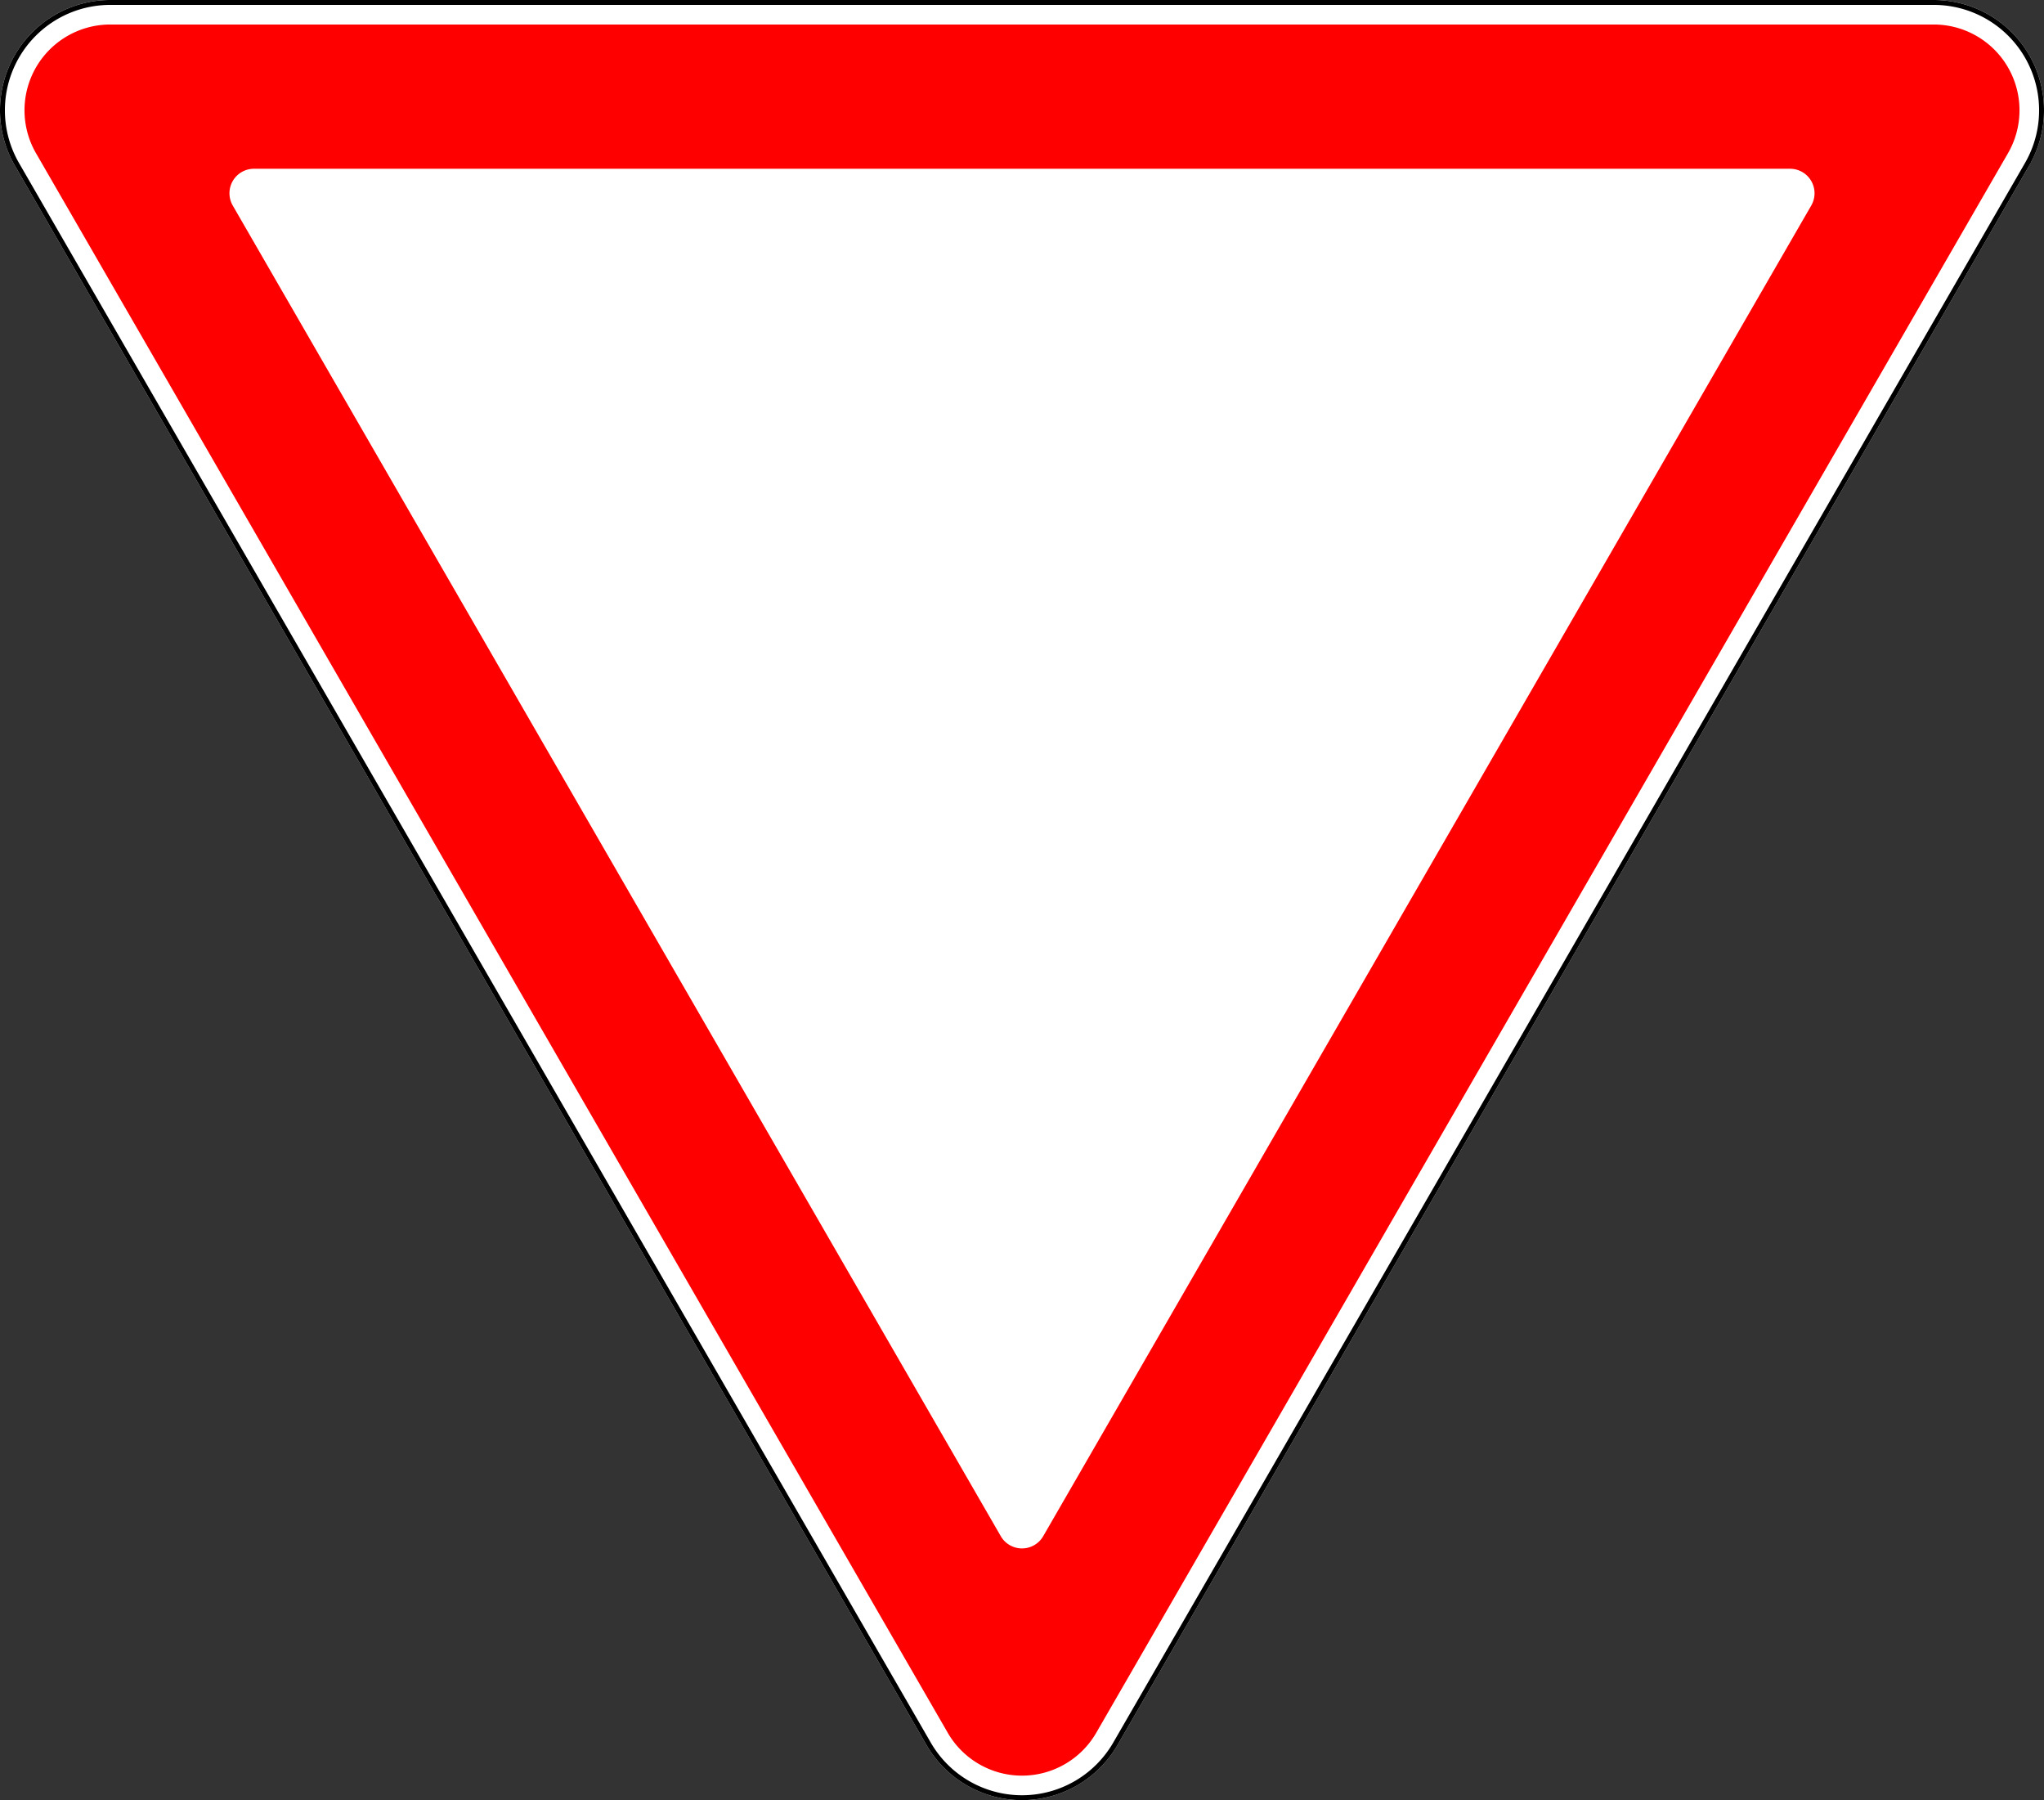 <?xml version="1.0" encoding="UTF-8" standalone="no"?>
<svg xmlns="http://www.w3.org/2000/svg" width="834.12" height="734.42" version="1.1">
<rect width="100%" height="100%" fill="#333333" stroke="none"/>
<title>2.4 Уступите дорогу</title>
<path style="fill:#ffffff;" d="m 45 0 a 45 45 0 0 0 -45 45 a 45 45 0 0 0 6.03 22.5 l 372.06 644.42 a 45 45 0 0 0 38.97 22.5 a 45 45 0 0 0 38.97 -22.5 l 372.06 -644.42 a 45 45 0 0 0 6.03 -22.5 a 45 45 0 0 0 -45 -45 z"/>
<path style="fill:none;stroke:#000000;stroke-width:2;" d="m 45 1 a 44 44 0 0 0 -44 44 a 44 44 0 0 0 5.89 22 l 372.06 644.42 a 44 44 0 0 0 38.11 22 a 44 44 0 0 0 38.11 -22 l 372.06 -644.42 a 44 44 0 0 0 5.89 -22 a 44 44 0 0 0 -44 -44 z"/>
<path style="fill:#ff0000;" d="m 45 10 a 35 35 0 0 0 -35 35 a 35 35 0 0 0 4.69 17.5 l 372.06 644.42 a 35 35 0 0 0 30.31 17.5 a 35 35 0 0 0 30.31 -17.5 l 372.06 -644.42 a 35 35 0 0 0 4.69 -17.5 a 35 35 0 0 0 -35 -35 z m 685.48 58.85 a 10 10 0 0 1 10 10 a 10 10 0 0 1 -1.34 5 l -313.42 542.87 a 10 10 0 0 1 -8.66 5 a 10 10 0 0 1 -8.66 -5 l -313.42 -542.87 a 10 10 0 0 1 -1.34 -5 a 10 10 0 0 1 10 -10 z"/>
</svg>